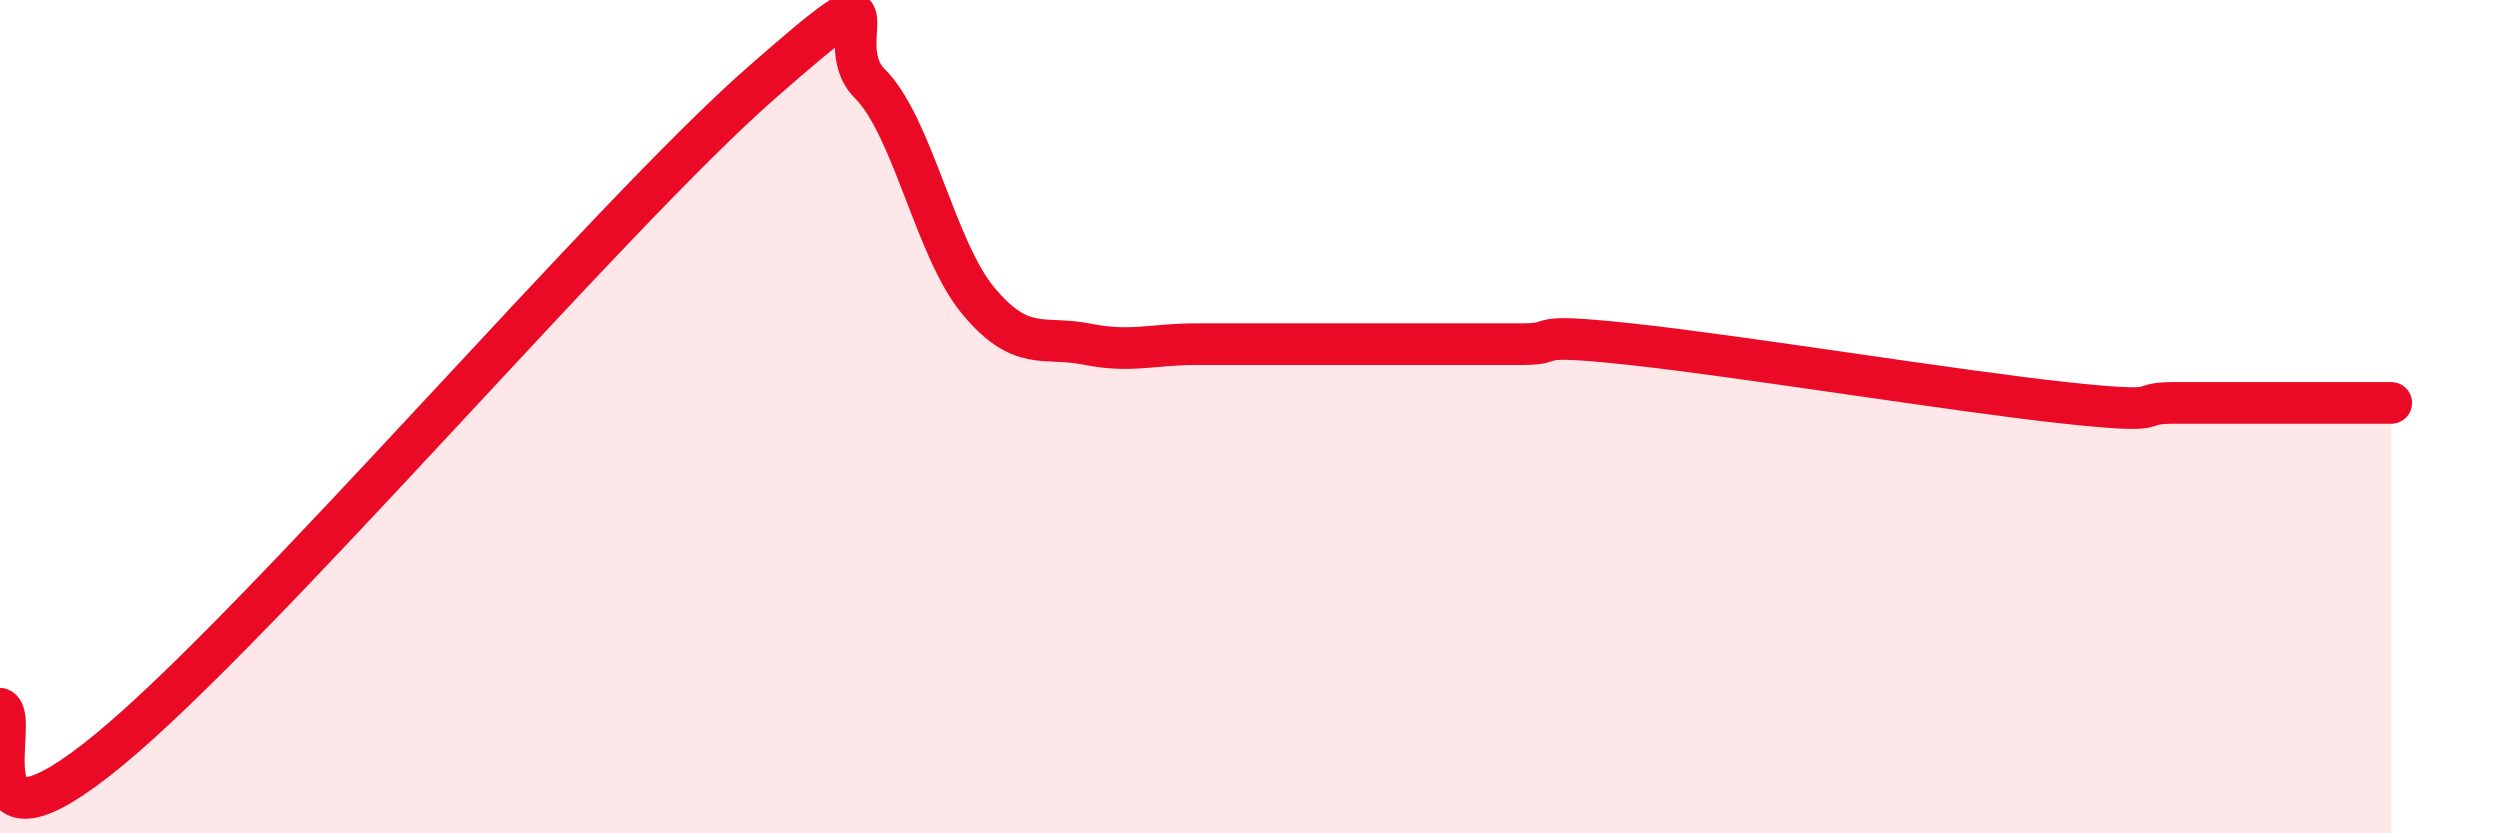 
    <svg width="60" height="20" viewBox="0 0 60 20" xmlns="http://www.w3.org/2000/svg">
      <path
        d="M 0,17.01 C 0.52,17.21 -1.04,21 2.61,18 C 6.26,15 14.61,5.2 18.26,2 C 21.91,-1.2 19.83,0.96 20.87,2 C 21.91,3.04 22.44,5.97 23.48,7.22 C 24.52,8.47 25.05,8.05 26.09,8.26 C 27.13,8.47 27.66,8.26 28.7,8.26 C 29.74,8.26 30.26,8.26 31.3,8.26 C 32.34,8.26 32.87,8.26 33.91,8.26 C 34.95,8.26 35.48,8.26 36.52,8.26 C 37.56,8.26 36.52,7.98 39.13,8.26 C 41.74,8.54 46.96,9.39 49.57,9.67 C 52.18,9.95 51.13,9.67 52.17,9.67 C 53.21,9.67 53.74,9.67 54.78,9.67 C 55.82,9.67 56.87,9.67 57.39,9.67L57.39 20L0 20Z"
        fill="#EB0A25"
        opacity="0.1"
        stroke-linecap="round"
        stroke-linejoin="round"
      />
      <path
        d="M 0,17.01 C 0.52,17.21 -1.04,21 2.61,18 C 6.26,15 14.61,5.2 18.26,2 C 21.91,-1.2 19.83,0.96 20.87,2 C 21.91,3.04 22.44,5.97 23.48,7.22 C 24.52,8.47 25.05,8.05 26.09,8.26 C 27.13,8.47 27.66,8.26 28.7,8.26 C 29.74,8.26 30.26,8.26 31.3,8.26 C 32.34,8.26 32.87,8.26 33.91,8.26 C 34.95,8.26 35.48,8.26 36.52,8.26 C 37.56,8.26 36.52,7.98 39.13,8.26 C 41.74,8.54 46.96,9.39 49.57,9.67 C 52.18,9.95 51.13,9.67 52.17,9.67 C 53.21,9.67 53.74,9.67 54.78,9.67 C 55.82,9.67 56.87,9.67 57.39,9.67"
        stroke="#EB0A25"
        stroke-width="1"
        fill="none"
        stroke-linecap="round"
        stroke-linejoin="round"
      />
    </svg>
  